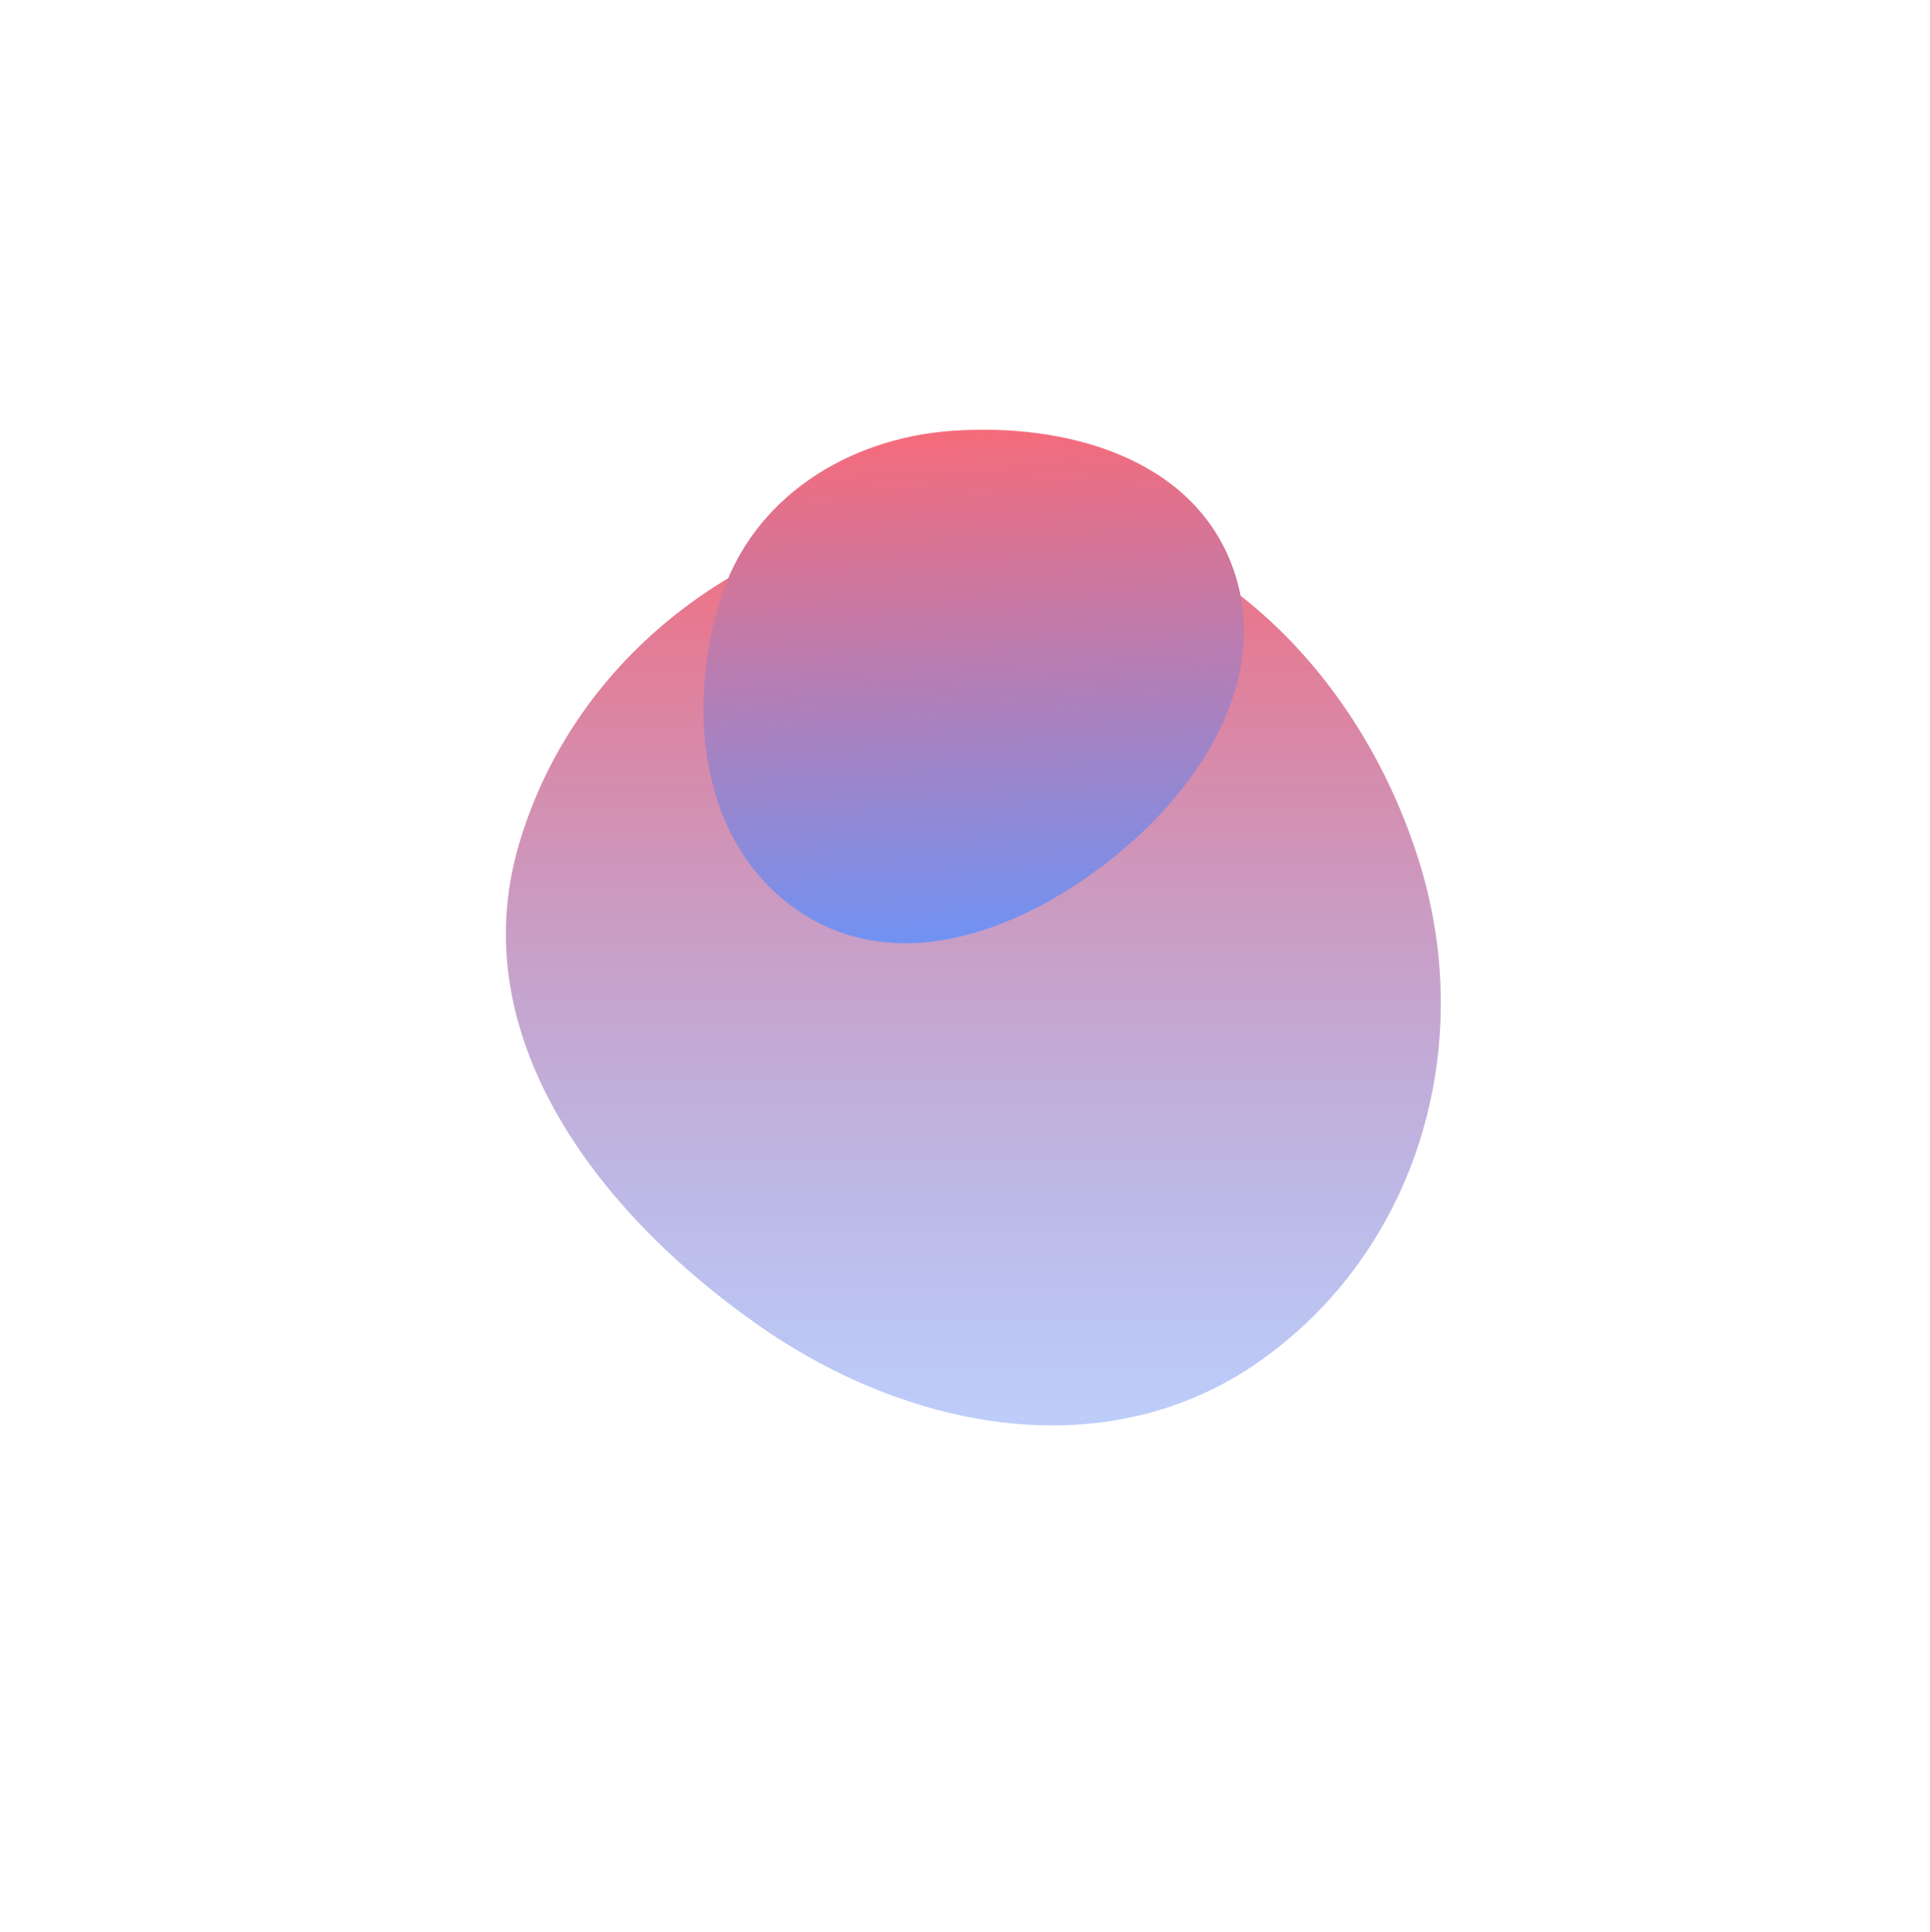 <svg width="763" height="764" viewBox="0 0 763 764" fill="none" xmlns="http://www.w3.org/2000/svg">
<g filter="url(#filter0_f)">
<path fill-rule="evenodd" clip-rule="evenodd" d="M393.967 200.438C308.521 198.754 228.617 252.604 204.952 334.607C183.242 409.838 236.155 479.658 300.465 524.443C360.222 566.059 438.025 580.24 497.659 538.449C560.139 494.663 583.687 414.511 561.33 341.632C537.681 264.541 474.693 202.03 393.967 200.438Z" fill="url(#paint0_linear)"/>
</g>
<g filter="url(#filter1_f)">
<path fill-rule="evenodd" clip-rule="evenodd" d="M376.671 170.332C421.55 167.237 470.633 180.976 486.835 223.005C503.241 265.561 476.681 309.312 441.343 338.088C405.232 367.492 356.275 386.441 317.165 361.165C277.468 335.51 270.746 282.092 284.827 236.935C297.284 196.987 334.979 173.207 376.671 170.332Z" fill="url(#paint1_linear)"/>
</g>
<defs>
<filter id="filter0_f" x="-1.52588e-05" y="0.4" width="769.6" height="763.2" filterUnits="userSpaceOnUse" color-interpolation-filters="sRGB">
<feFlood flood-opacity="0" result="BackgroundImageFix"/>
<feBlend mode="normal" in="SourceGraphic" in2="BackgroundImageFix" result="shape"/>
<feGaussianBlur stdDeviation="100" result="effect1_foregroundBlur"/>
</filter>
<filter id="filter1_f" x="178.092" y="69.914" width="413.712" height="403.041" filterUnits="userSpaceOnUse" color-interpolation-filters="sRGB">
<feFlood flood-opacity="0" result="BackgroundImageFix"/>
<feBlend mode="normal" in="SourceGraphic" in2="BackgroundImageFix" result="shape"/>
<feGaussianBlur stdDeviation="50" result="effect1_foregroundBlur"/>
</filter>
<linearGradient id="paint0_linear" x1="384.8" y1="200.4" x2="384.8" y2="563.6" gradientUnits="userSpaceOnUse">
<stop stop-color="#F56B7A"/>
<stop offset="1" stop-color="#7092F3" stop-opacity="0.46"/>
</linearGradient>
<linearGradient id="paint1_linear" x1="380.284" y1="170.12" x2="390.116" y2="371.48" gradientUnits="userSpaceOnUse">
<stop stop-color="#F56B7A"/>
<stop offset="1" stop-color="#7092F3"/>
</linearGradient>
</defs>
</svg>

